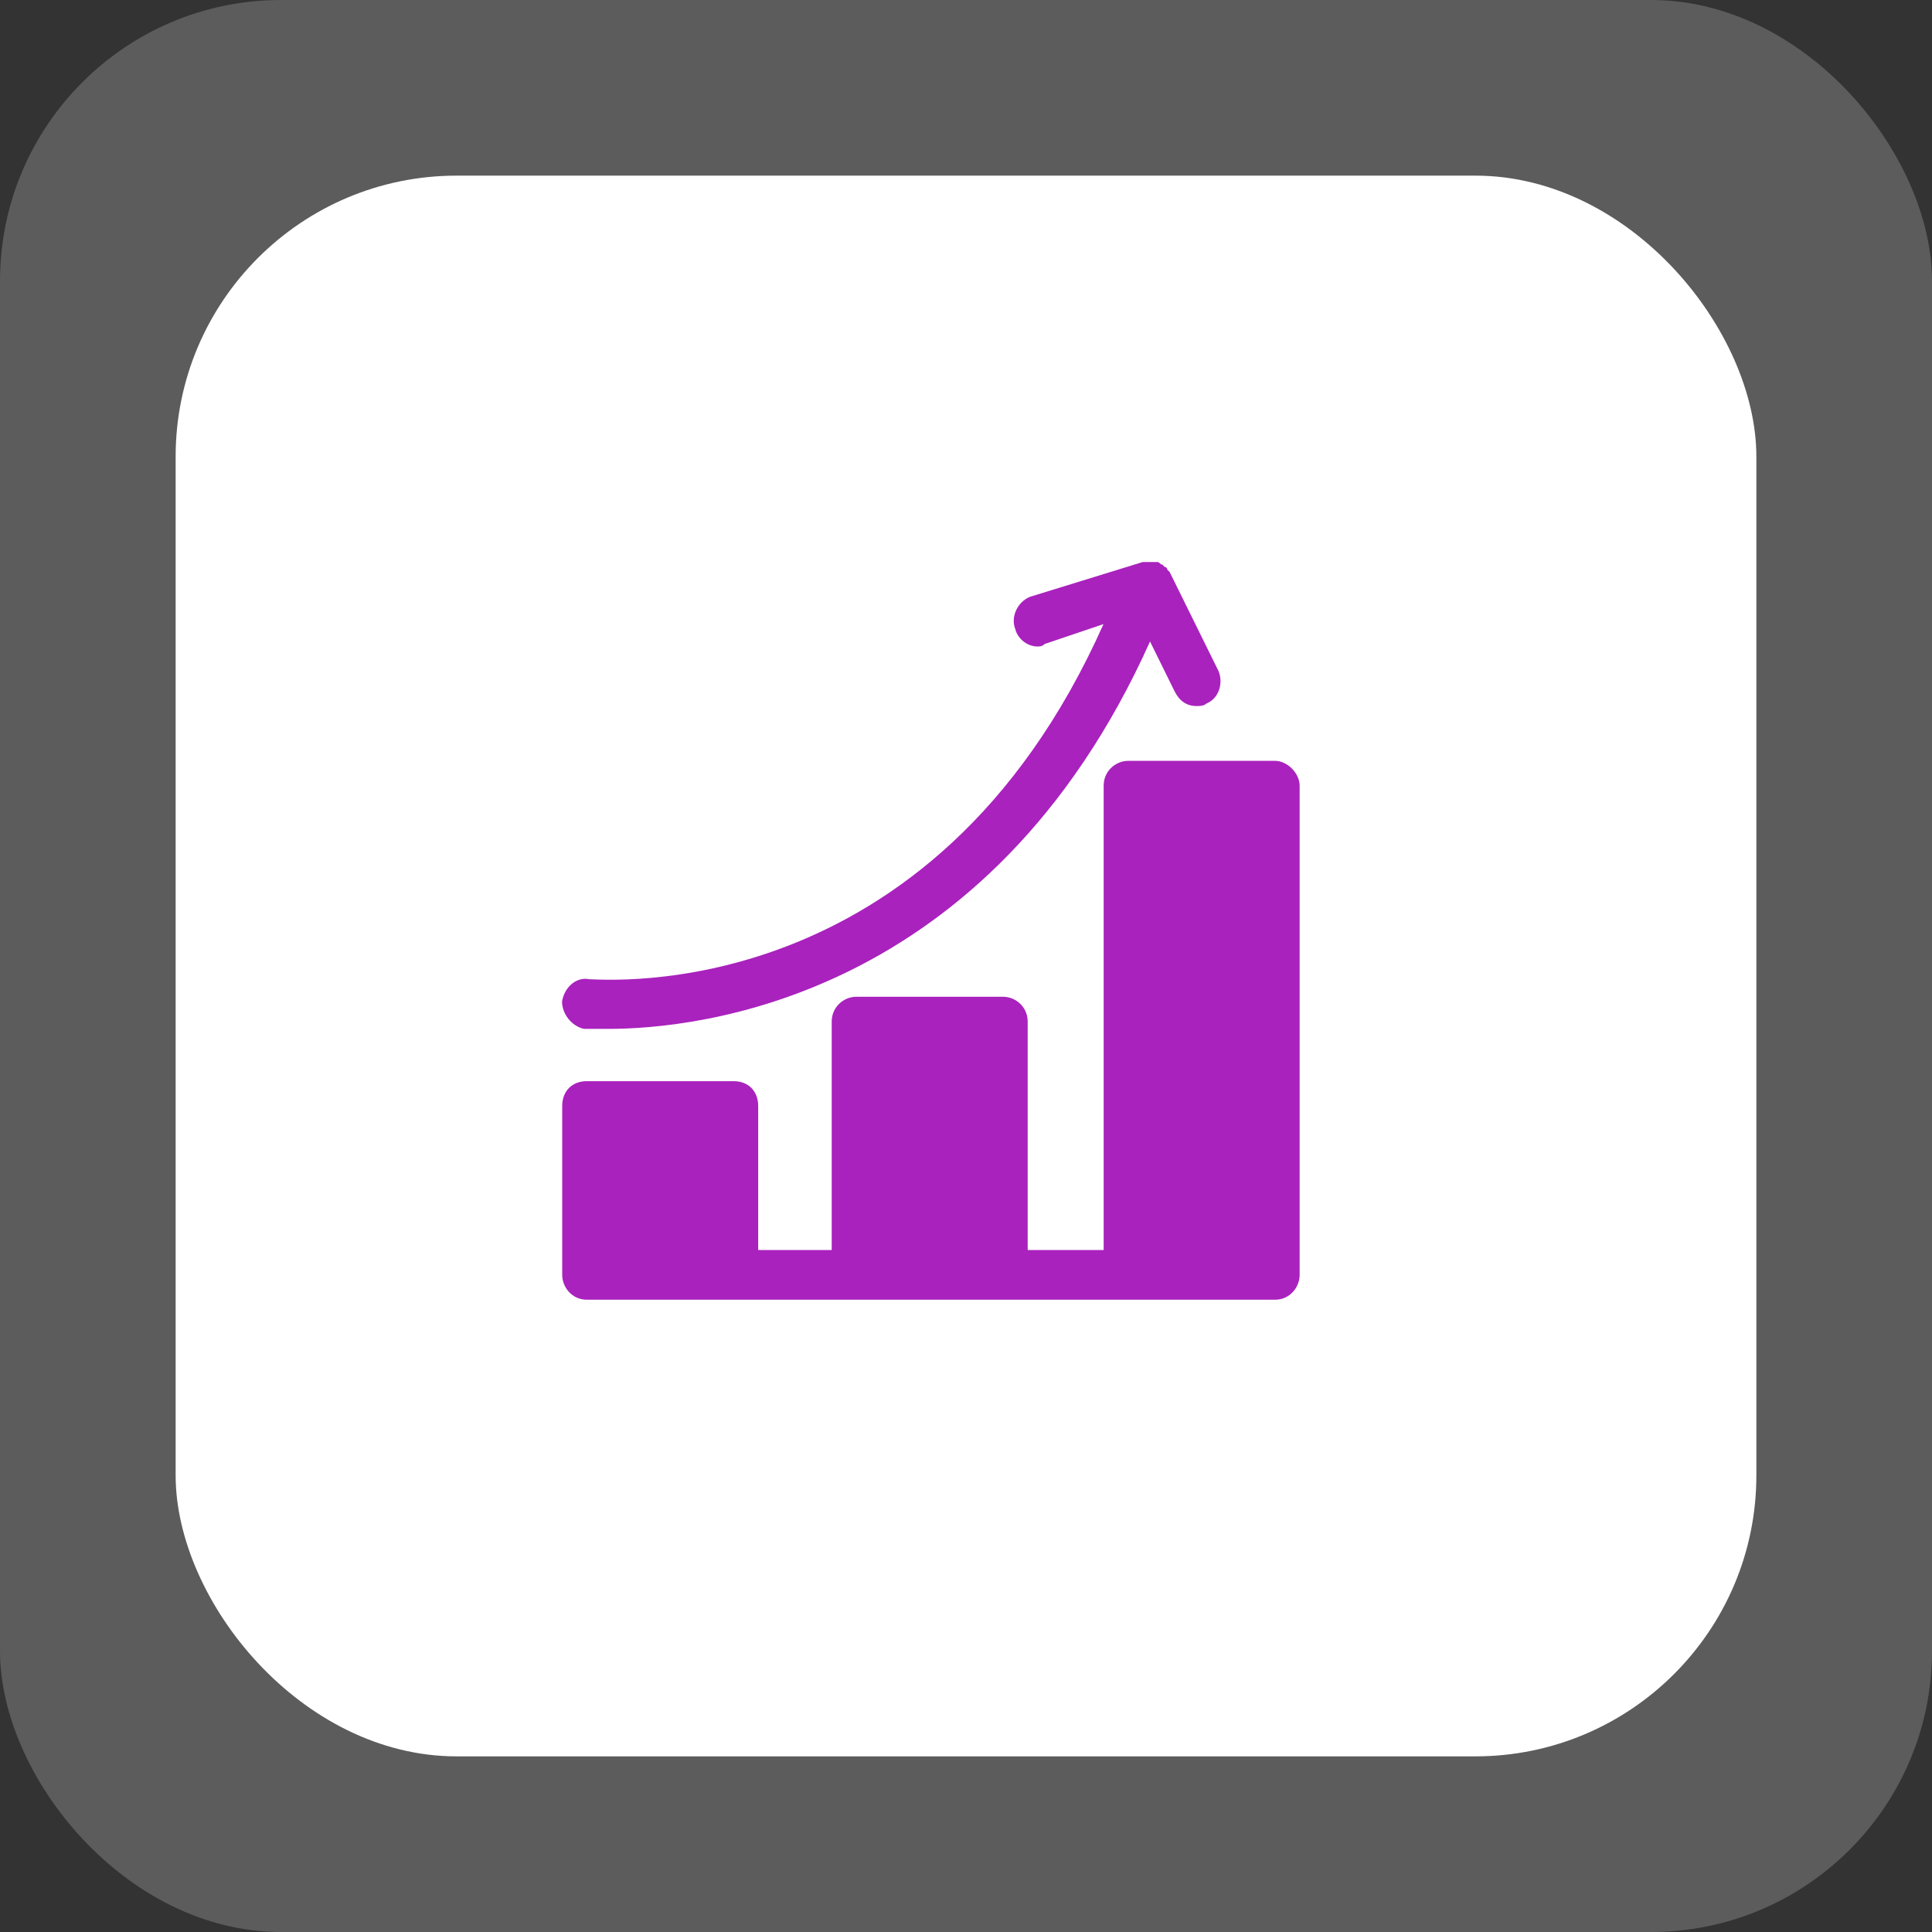 <svg width="55" height="55" viewBox="0 0 55 55" fill="none" xmlns="http://www.w3.org/2000/svg">
<rect x="0" y="0" width="55" height="55" fill="#333333" stroke="none"/>
<rect width="55" height="55" rx="8" fill="#D8D8D8" fill-opacity="0.25"/>
<rect x="5" y="5" width="45" height="45" rx="8" fill="white"/>
<path d="M16.628 29.29C16.628 29.29 16.907 29.29 17.325 29.29C19.766 29.29 28.136 28.512 32.739 18.262L33.436 19.676C33.576 19.959 33.785 20.1 34.064 20.1C34.134 20.1 34.273 20.1 34.343 20.029C34.692 19.888 34.831 19.464 34.692 19.11L33.297 16.283L33.227 16.212C33.227 16.141 33.157 16.141 33.157 16.141L33.088 16.071C33.018 16.071 33.018 16 32.948 16H32.878C32.809 16 32.809 16 32.739 16C32.669 16 32.669 16 32.599 16H32.53L29.321 16.99C28.973 17.131 28.763 17.555 28.903 17.909C28.973 18.191 29.252 18.404 29.531 18.404C29.6 18.404 29.67 18.404 29.74 18.333L31.414 17.767C26.532 28.724 17.186 27.876 16.767 27.876C16.419 27.805 16.07 28.088 16 28.512C16 28.866 16.279 29.219 16.628 29.29Z" fill="#A922BD"/>
<path d="M36.301 21.66H32.116C31.767 21.66 31.419 21.943 31.419 22.367V35.586H29.256V29.083C29.256 28.659 28.908 28.376 28.559 28.376H24.374C24.026 28.376 23.677 28.659 23.677 29.083V35.586H21.584V31.486C21.584 31.062 21.305 30.779 20.887 30.779H16.702C16.284 30.779 16.005 31.062 16.005 31.486V36.293C16.005 36.646 16.284 37 16.702 37H20.887H24.374H28.559H32.116H36.301C36.719 37 36.998 36.646 36.998 36.293V22.367C36.998 22.014 36.649 21.66 36.301 21.66Z" fill="#A922BD"/>
</svg>
